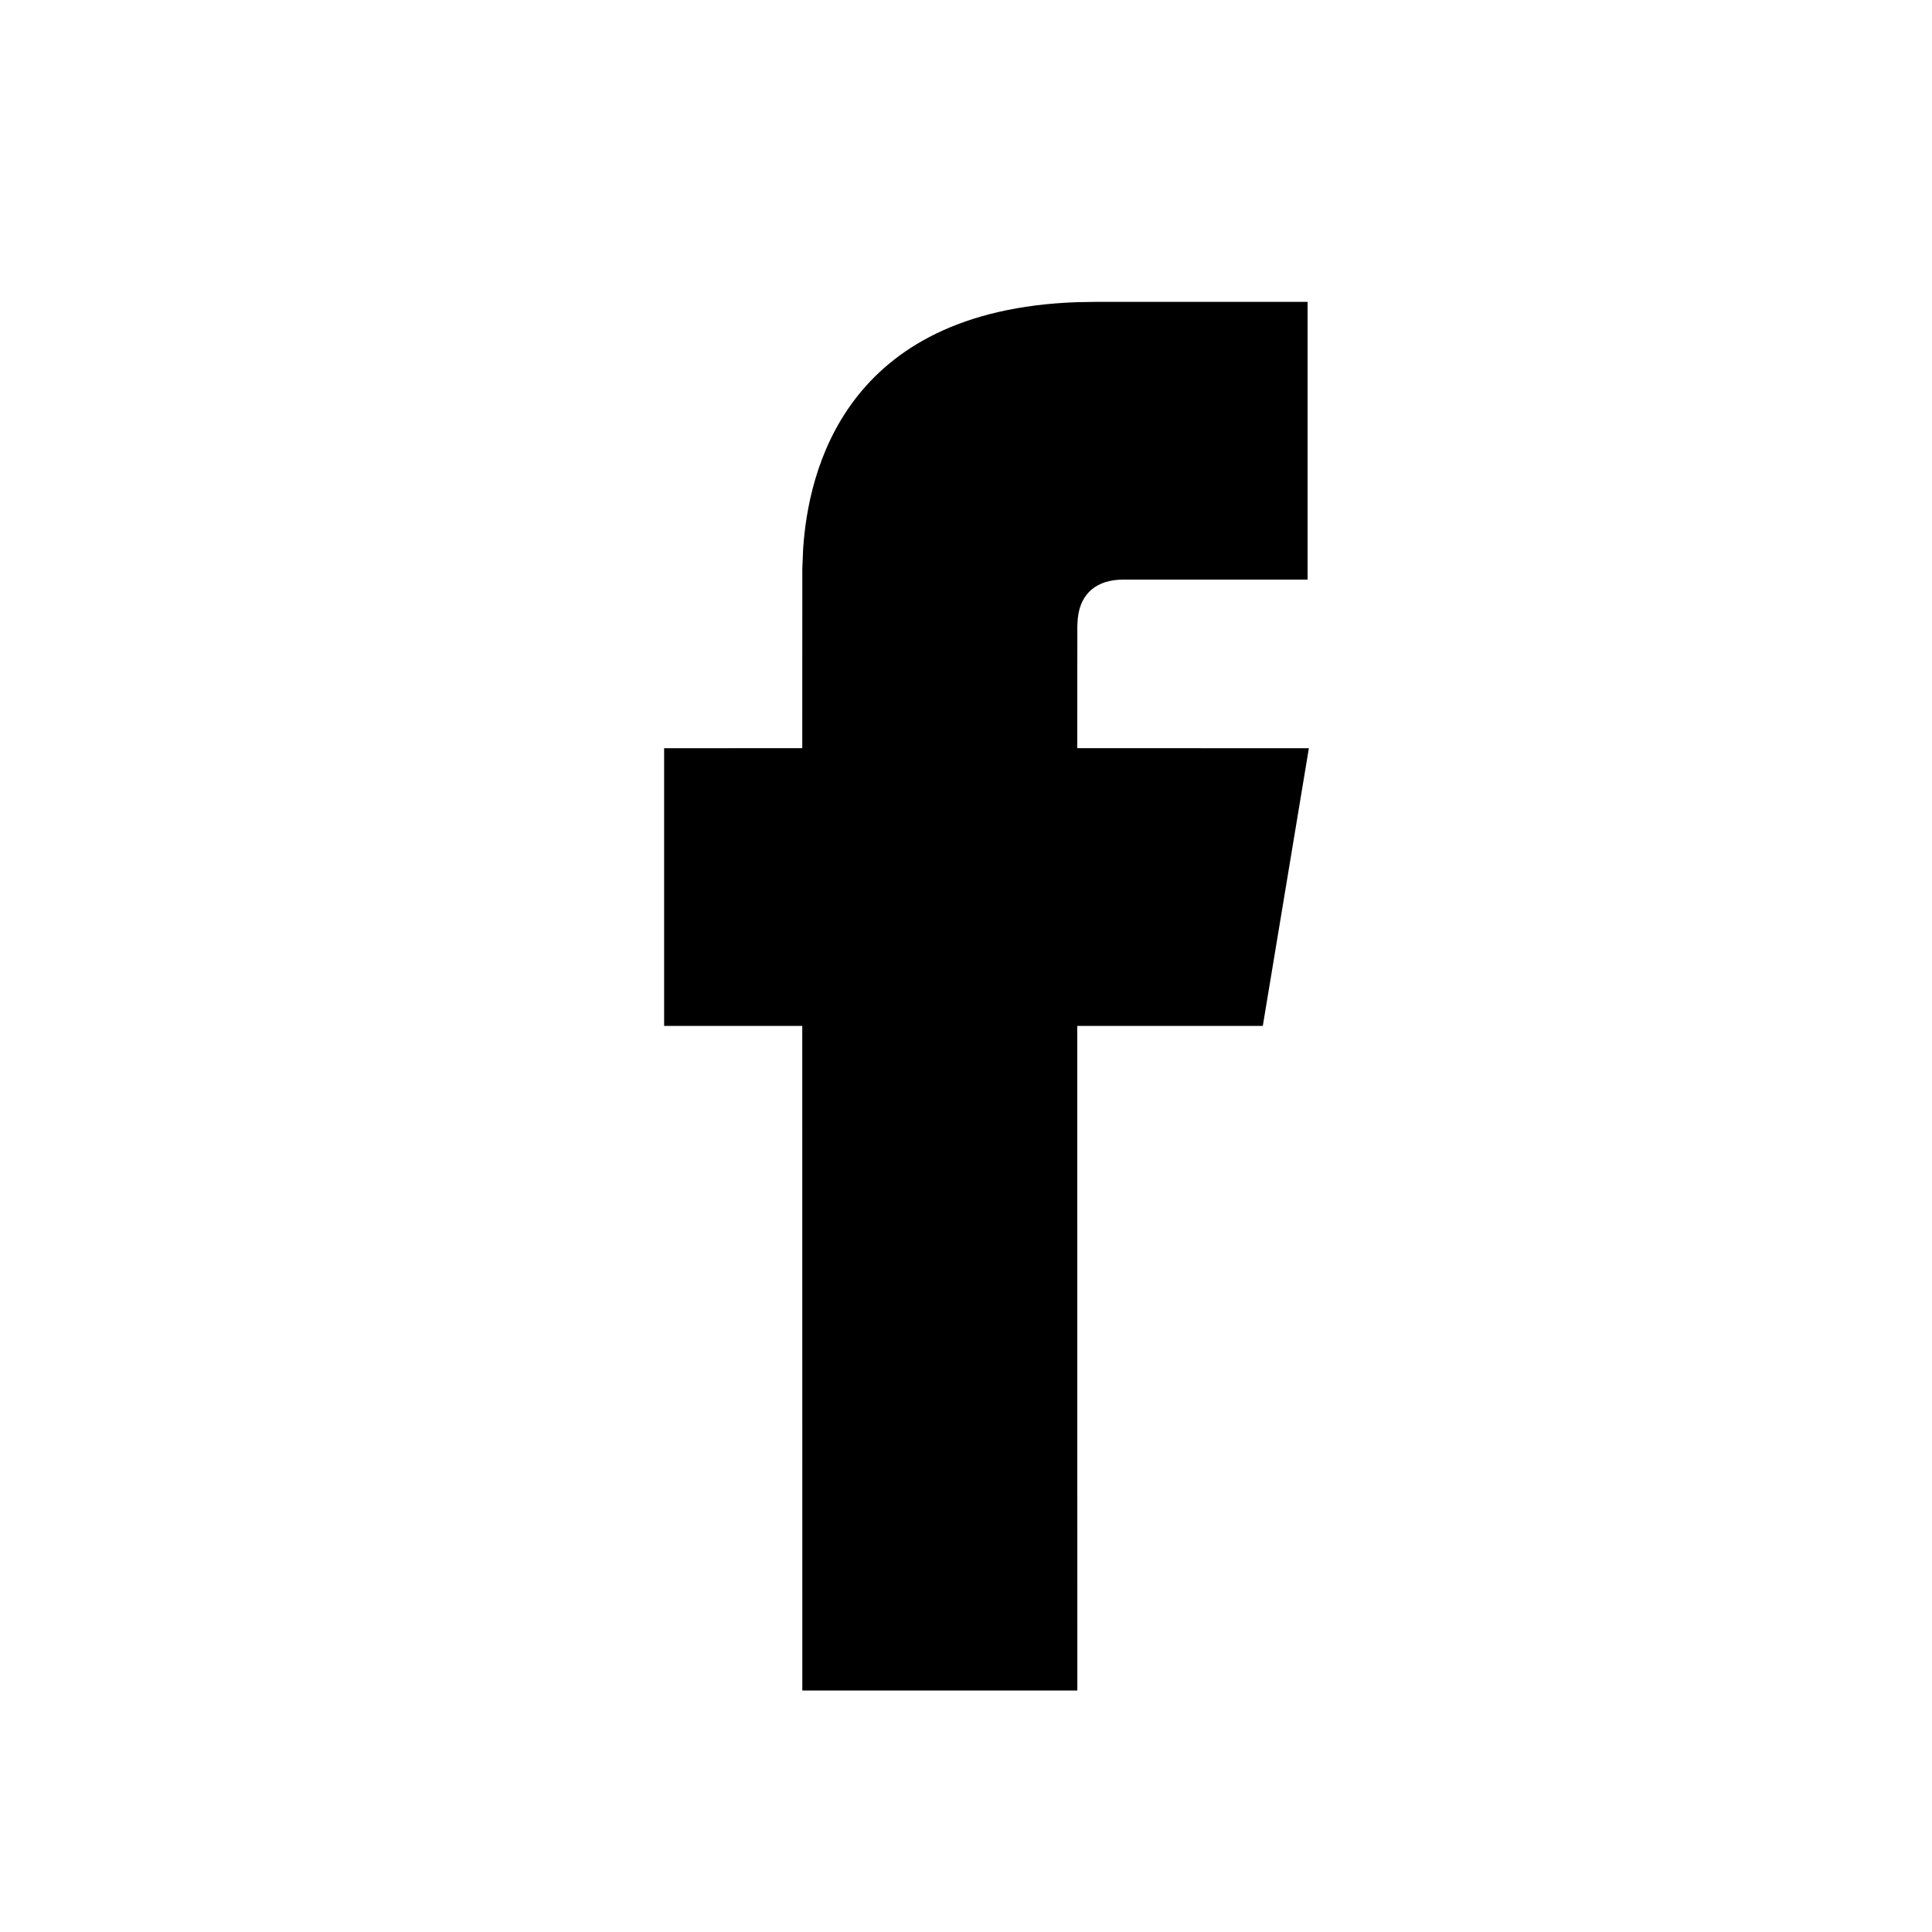 <svg width="32" height="32" viewBox="0 0 32 32" fill="none" xmlns="http://www.w3.org/2000/svg">
<path fill-rule="evenodd" clip-rule="evenodd" d="M21.658 5V9.6H18.607C18.174 9.6 17.898 9.818 17.852 10.236L17.844 10.367L17.843 12.392L21.679 12.393L20.916 16.992L17.843 16.992L17.844 28H13.289L13.288 16.992L11 16.992V12.393L13.288 12.392L13.289 9.415L13.303 9.08C13.389 7.831 13.97 5.139 17.841 5.005L18.145 5H21.658Z" fill="black"/>
</svg>
